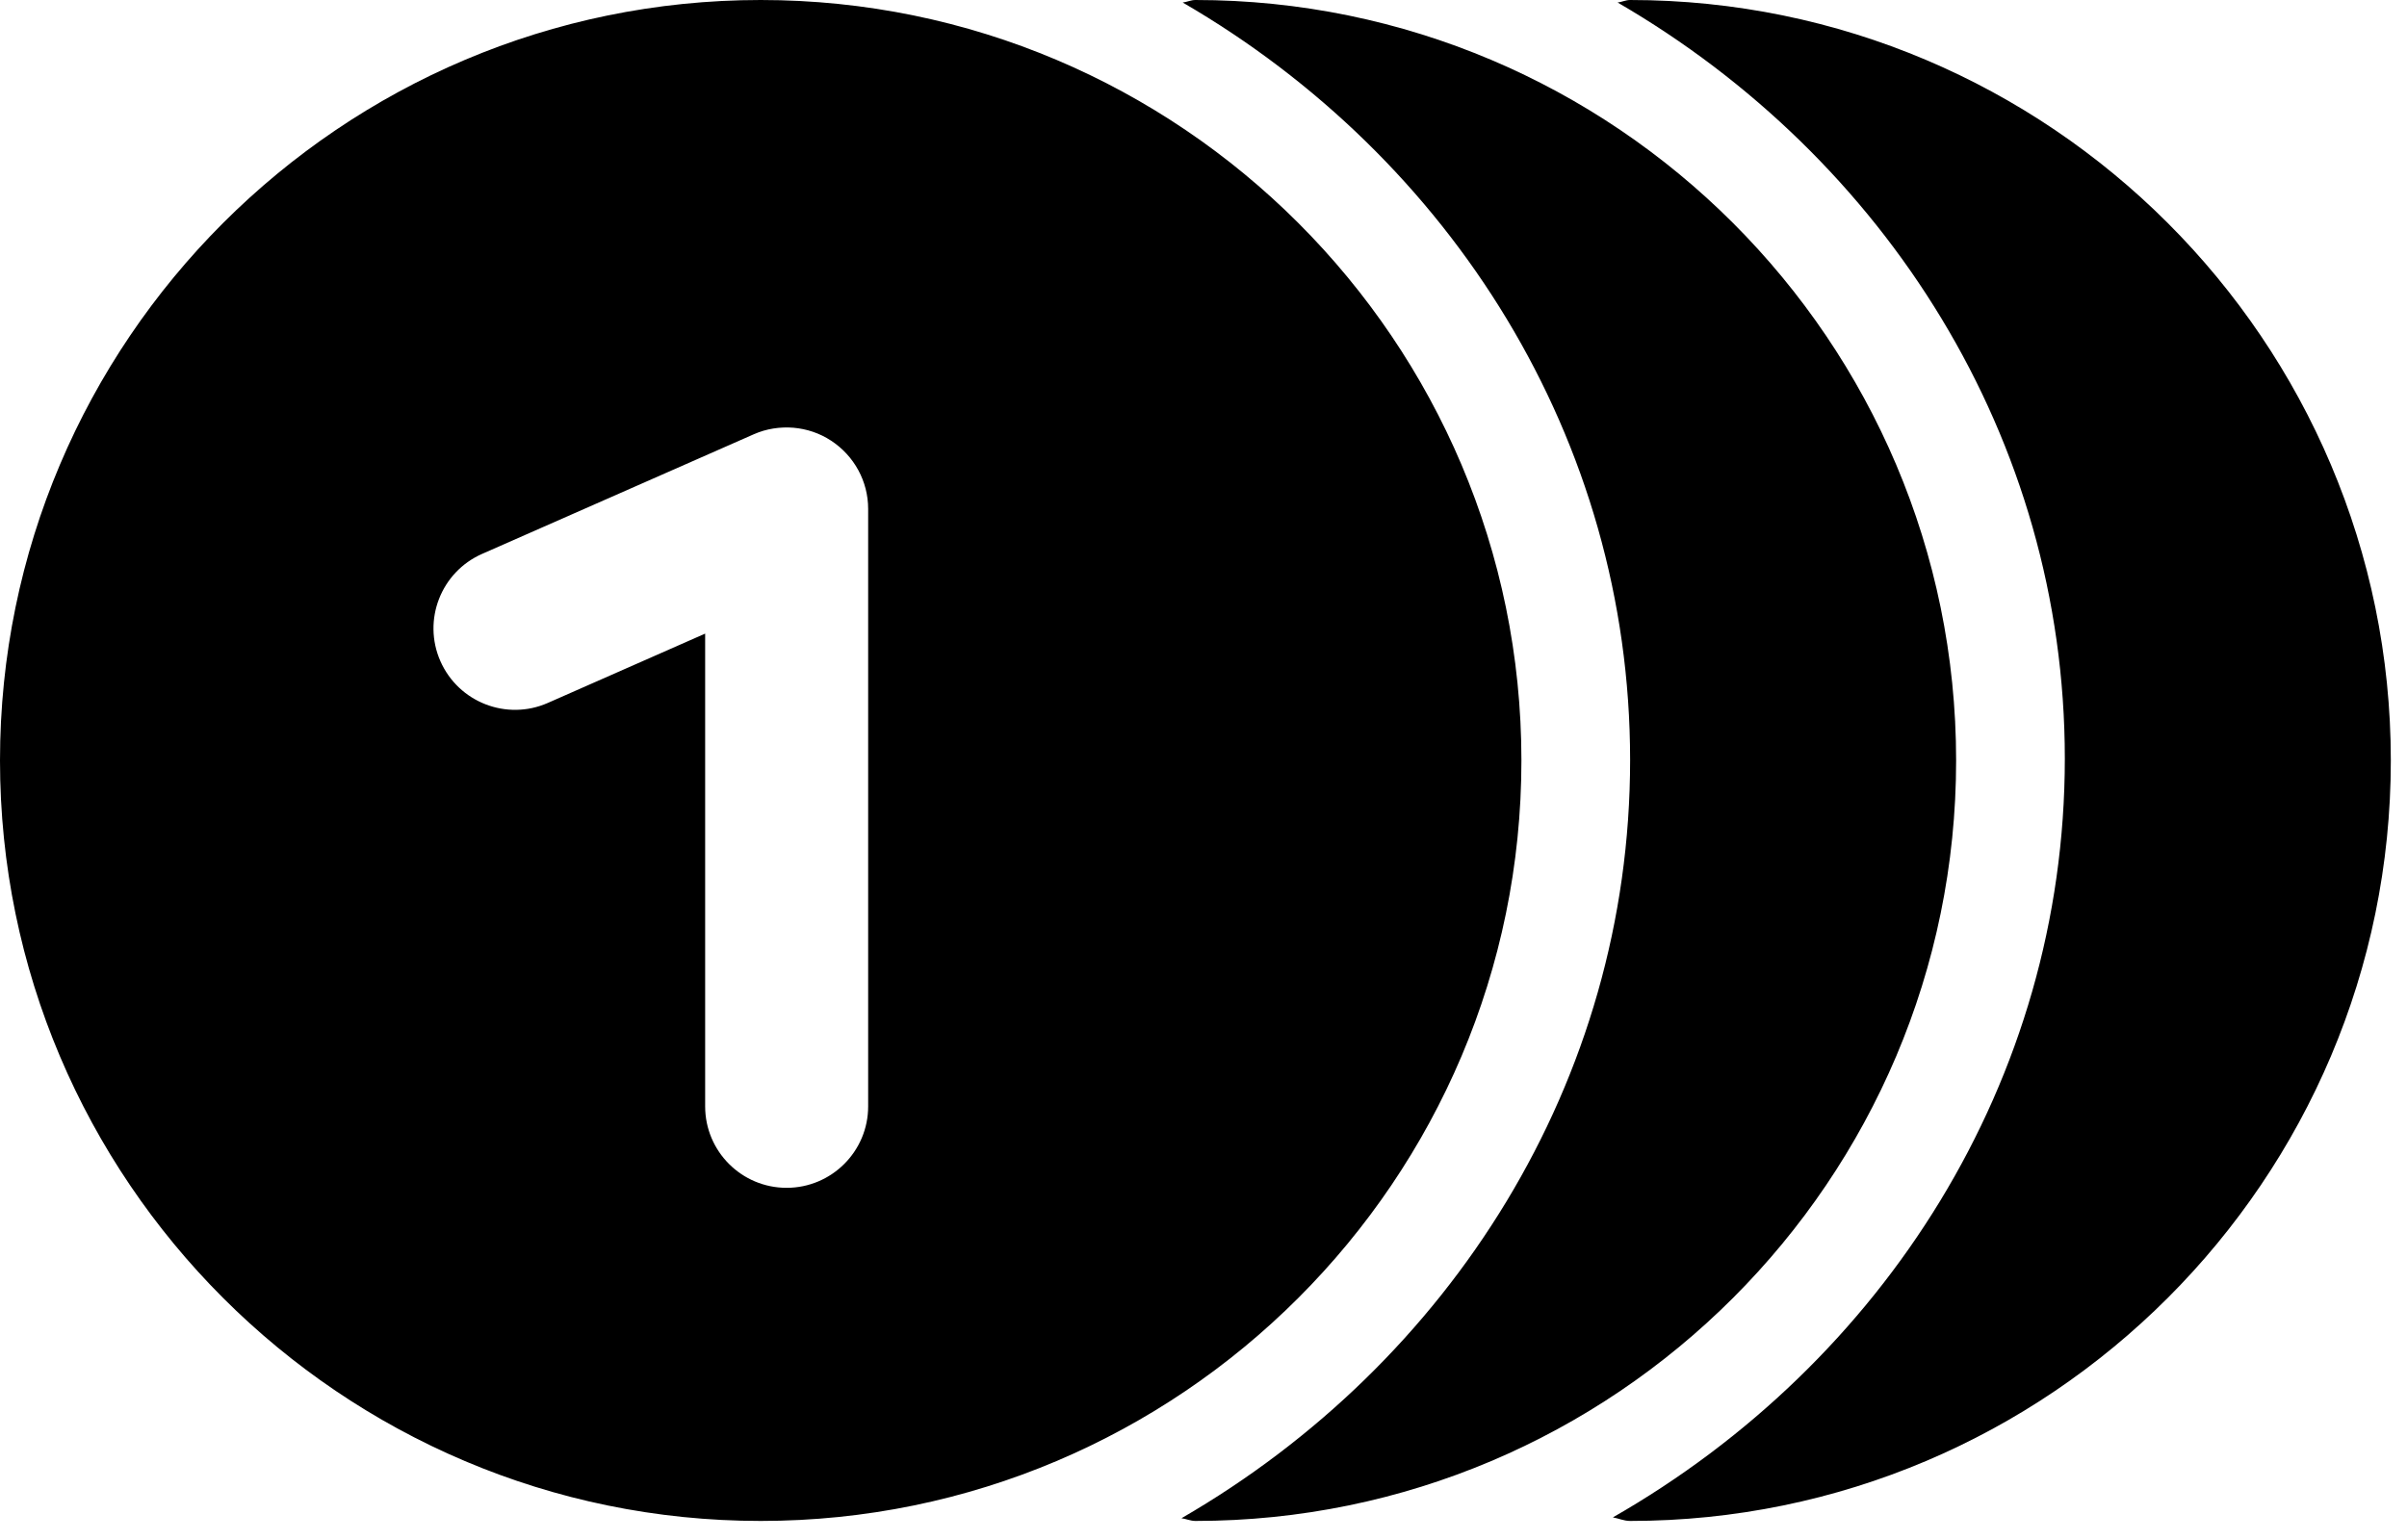 <svg width="25" height="16" viewBox="0 0 25 16" fill="none" xmlns="http://www.w3.org/2000/svg">
<path d="M7.901 0C3.545 0 0 3.545 0 7.901C0 12.257 3.545 15.802 7.901 15.802C12.257 15.802 15.802 12.257 15.802 7.901C15.802 3.545 12.257 0 7.901 0ZM12.416 0C12.369 0 12.329 0.021 12.284 0.026C15.064 1.639 16.931 4.559 16.931 7.897C16.931 11.239 15.057 14.162 12.271 15.774C12.32 15.78 12.364 15.802 12.416 15.802C16.772 15.802 20.317 12.257 20.317 7.901C20.317 3.545 16.772 0 12.416 0ZM16.931 0C16.885 0 16.846 0.021 16.801 0.026C19.579 1.638 21.446 4.552 21.446 7.881C21.446 11.231 19.557 14.16 16.752 15.765C16.813 15.776 16.867 15.802 16.931 15.802C21.287 15.802 24.832 12.257 24.832 7.901C24.832 3.545 21.287 0 16.931 0ZM8.241 4.444C8.379 4.456 8.513 4.5 8.633 4.579C8.872 4.736 9.017 5.001 9.017 5.287V11.495C9.017 11.962 8.637 12.341 8.17 12.341C7.703 12.341 7.324 11.962 7.324 11.495V6.583L5.688 7.304C5.264 7.49 4.764 7.299 4.574 6.869C4.386 6.442 4.58 5.942 5.009 5.754L7.831 4.511C7.961 4.454 8.102 4.433 8.241 4.444Z" fill="#B3BCCD" style="fill:#B3BCCD;fill:color(display-p3 0.702 0.737 0.804);fill-opacity:1;"/>
</svg>
